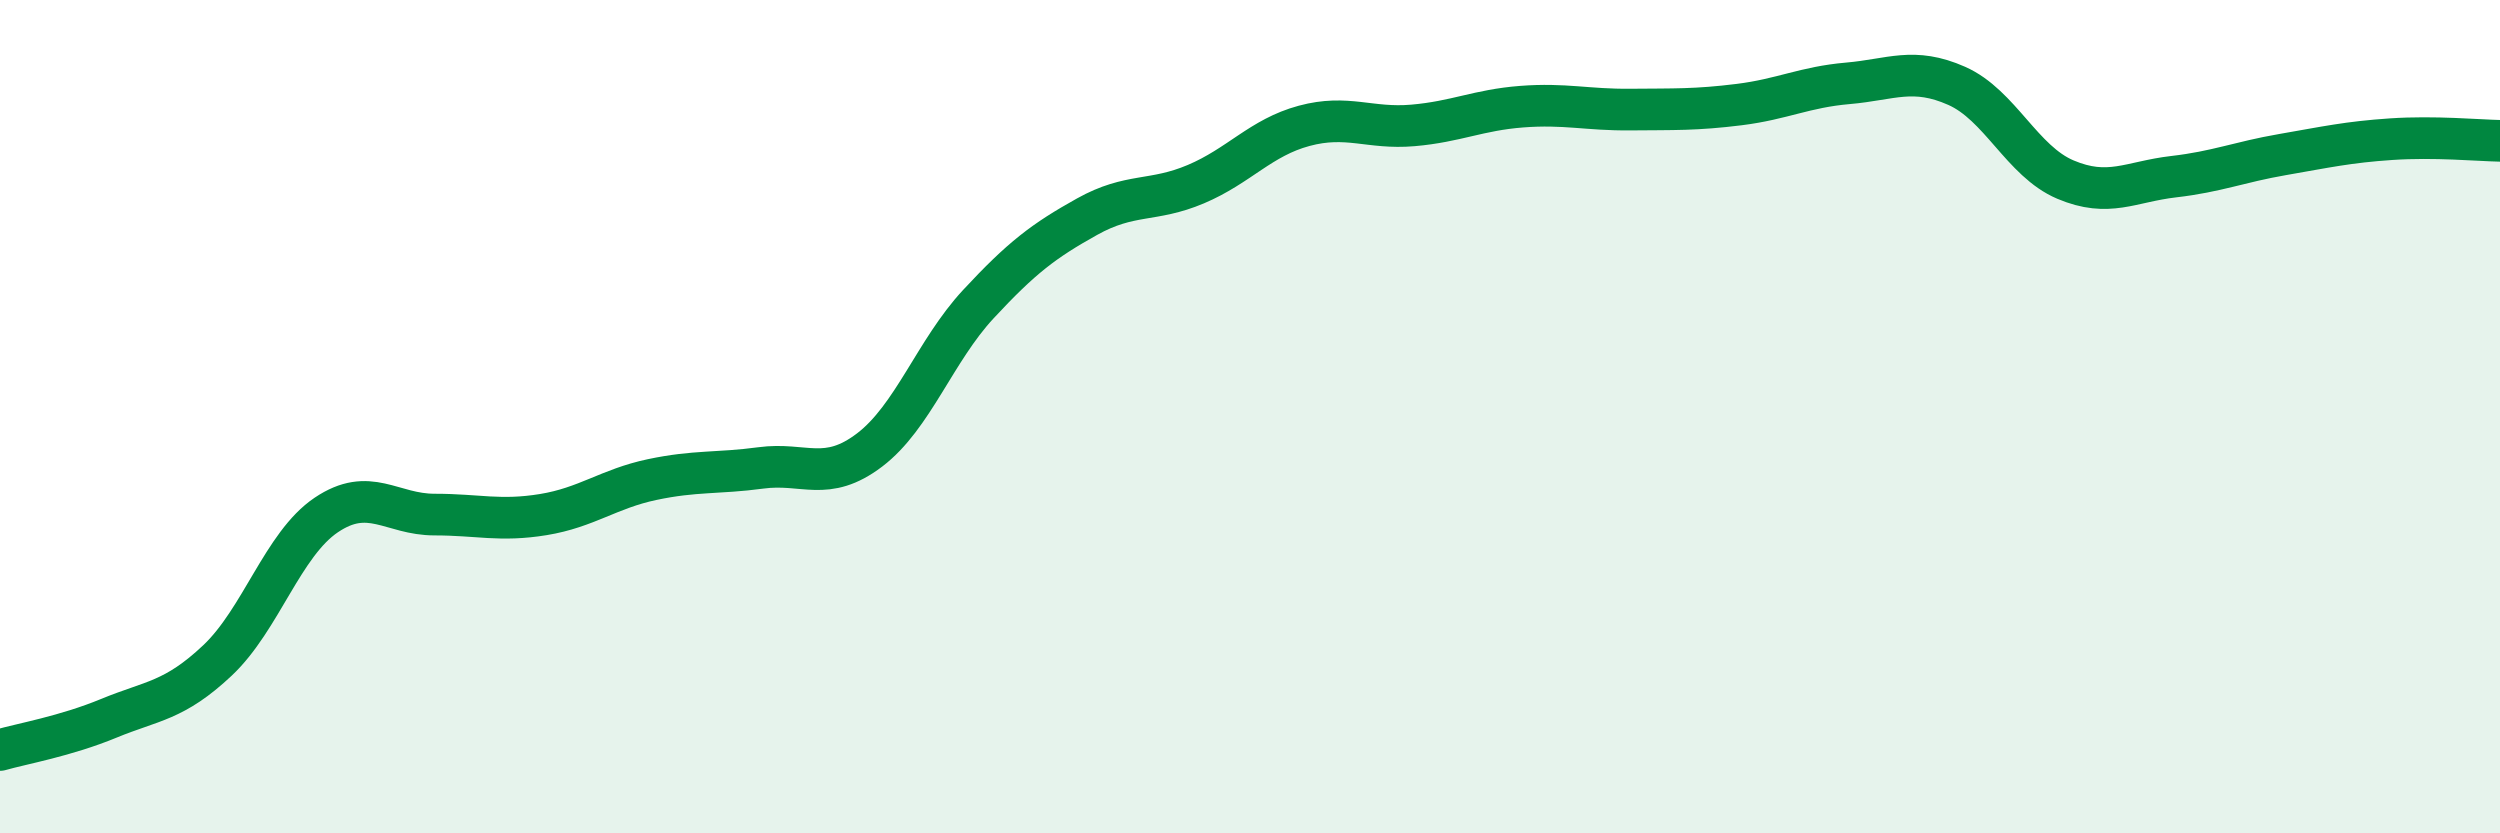 
    <svg width="60" height="20" viewBox="0 0 60 20" xmlns="http://www.w3.org/2000/svg">
      <path
        d="M 0,18 C 0.52,17.85 1.57,17.67 2.61,17.24 C 3.65,16.81 4.18,16.83 5.22,15.85 C 6.26,14.87 6.79,13.06 7.83,12.36 C 8.87,11.66 9.39,12.35 10.43,12.35 C 11.47,12.35 12,12.52 13.04,12.35 C 14.08,12.18 14.61,11.73 15.65,11.51 C 16.69,11.29 17.22,11.37 18.26,11.23 C 19.3,11.09 19.83,11.59 20.87,10.8 C 21.91,10.01 22.44,8.42 23.48,7.3 C 24.52,6.18 25.05,5.78 26.09,5.2 C 27.13,4.62 27.66,4.86 28.7,4.42 C 29.74,3.98 30.26,3.3 31.3,3.02 C 32.34,2.74 32.87,3.1 33.91,3.01 C 34.95,2.92 35.48,2.64 36.52,2.56 C 37.56,2.48 38.09,2.64 39.13,2.63 C 40.17,2.62 40.7,2.64 41.74,2.51 C 42.78,2.38 43.31,2.09 44.35,2 C 45.39,1.91 45.92,1.6 46.96,2.06 C 48,2.52 48.53,3.87 49.57,4.31 C 50.61,4.75 51.13,4.36 52.17,4.24 C 53.21,4.12 53.74,3.89 54.78,3.71 C 55.82,3.53 56.35,3.41 57.39,3.34 C 58.43,3.27 59.48,3.37 60,3.38L60 20L0 20Z"
        fill="#008740"
        opacity="0.1"
        stroke-linecap="round"
        stroke-linejoin="round"
      />
      <path
        d="M 0,18 C 0.52,17.85 1.57,17.67 2.61,17.24 C 3.65,16.81 4.18,16.83 5.22,15.85 C 6.26,14.87 6.79,13.06 7.83,12.36 C 8.87,11.66 9.39,12.35 10.43,12.35 C 11.47,12.35 12,12.52 13.04,12.35 C 14.08,12.18 14.61,11.73 15.65,11.51 C 16.69,11.29 17.22,11.37 18.26,11.23 C 19.3,11.09 19.83,11.59 20.87,10.8 C 21.91,10.01 22.44,8.42 23.48,7.3 C 24.52,6.18 25.05,5.78 26.09,5.2 C 27.13,4.62 27.66,4.86 28.7,4.42 C 29.74,3.98 30.26,3.3 31.3,3.02 C 32.34,2.74 32.87,3.1 33.91,3.01 C 34.95,2.92 35.48,2.64 36.52,2.56 C 37.56,2.48 38.09,2.64 39.13,2.63 C 40.17,2.62 40.7,2.64 41.74,2.51 C 42.78,2.38 43.31,2.09 44.35,2 C 45.39,1.91 45.92,1.6 46.96,2.06 C 48,2.52 48.53,3.87 49.57,4.31 C 50.61,4.75 51.13,4.36 52.17,4.24 C 53.21,4.12 53.74,3.89 54.78,3.71 C 55.82,3.53 56.35,3.41 57.39,3.34 C 58.43,3.27 59.48,3.37 60,3.38"
        stroke="#008740"
        stroke-width="1"
        fill="none"
        stroke-linecap="round"
        stroke-linejoin="round"
      />
    </svg>
  